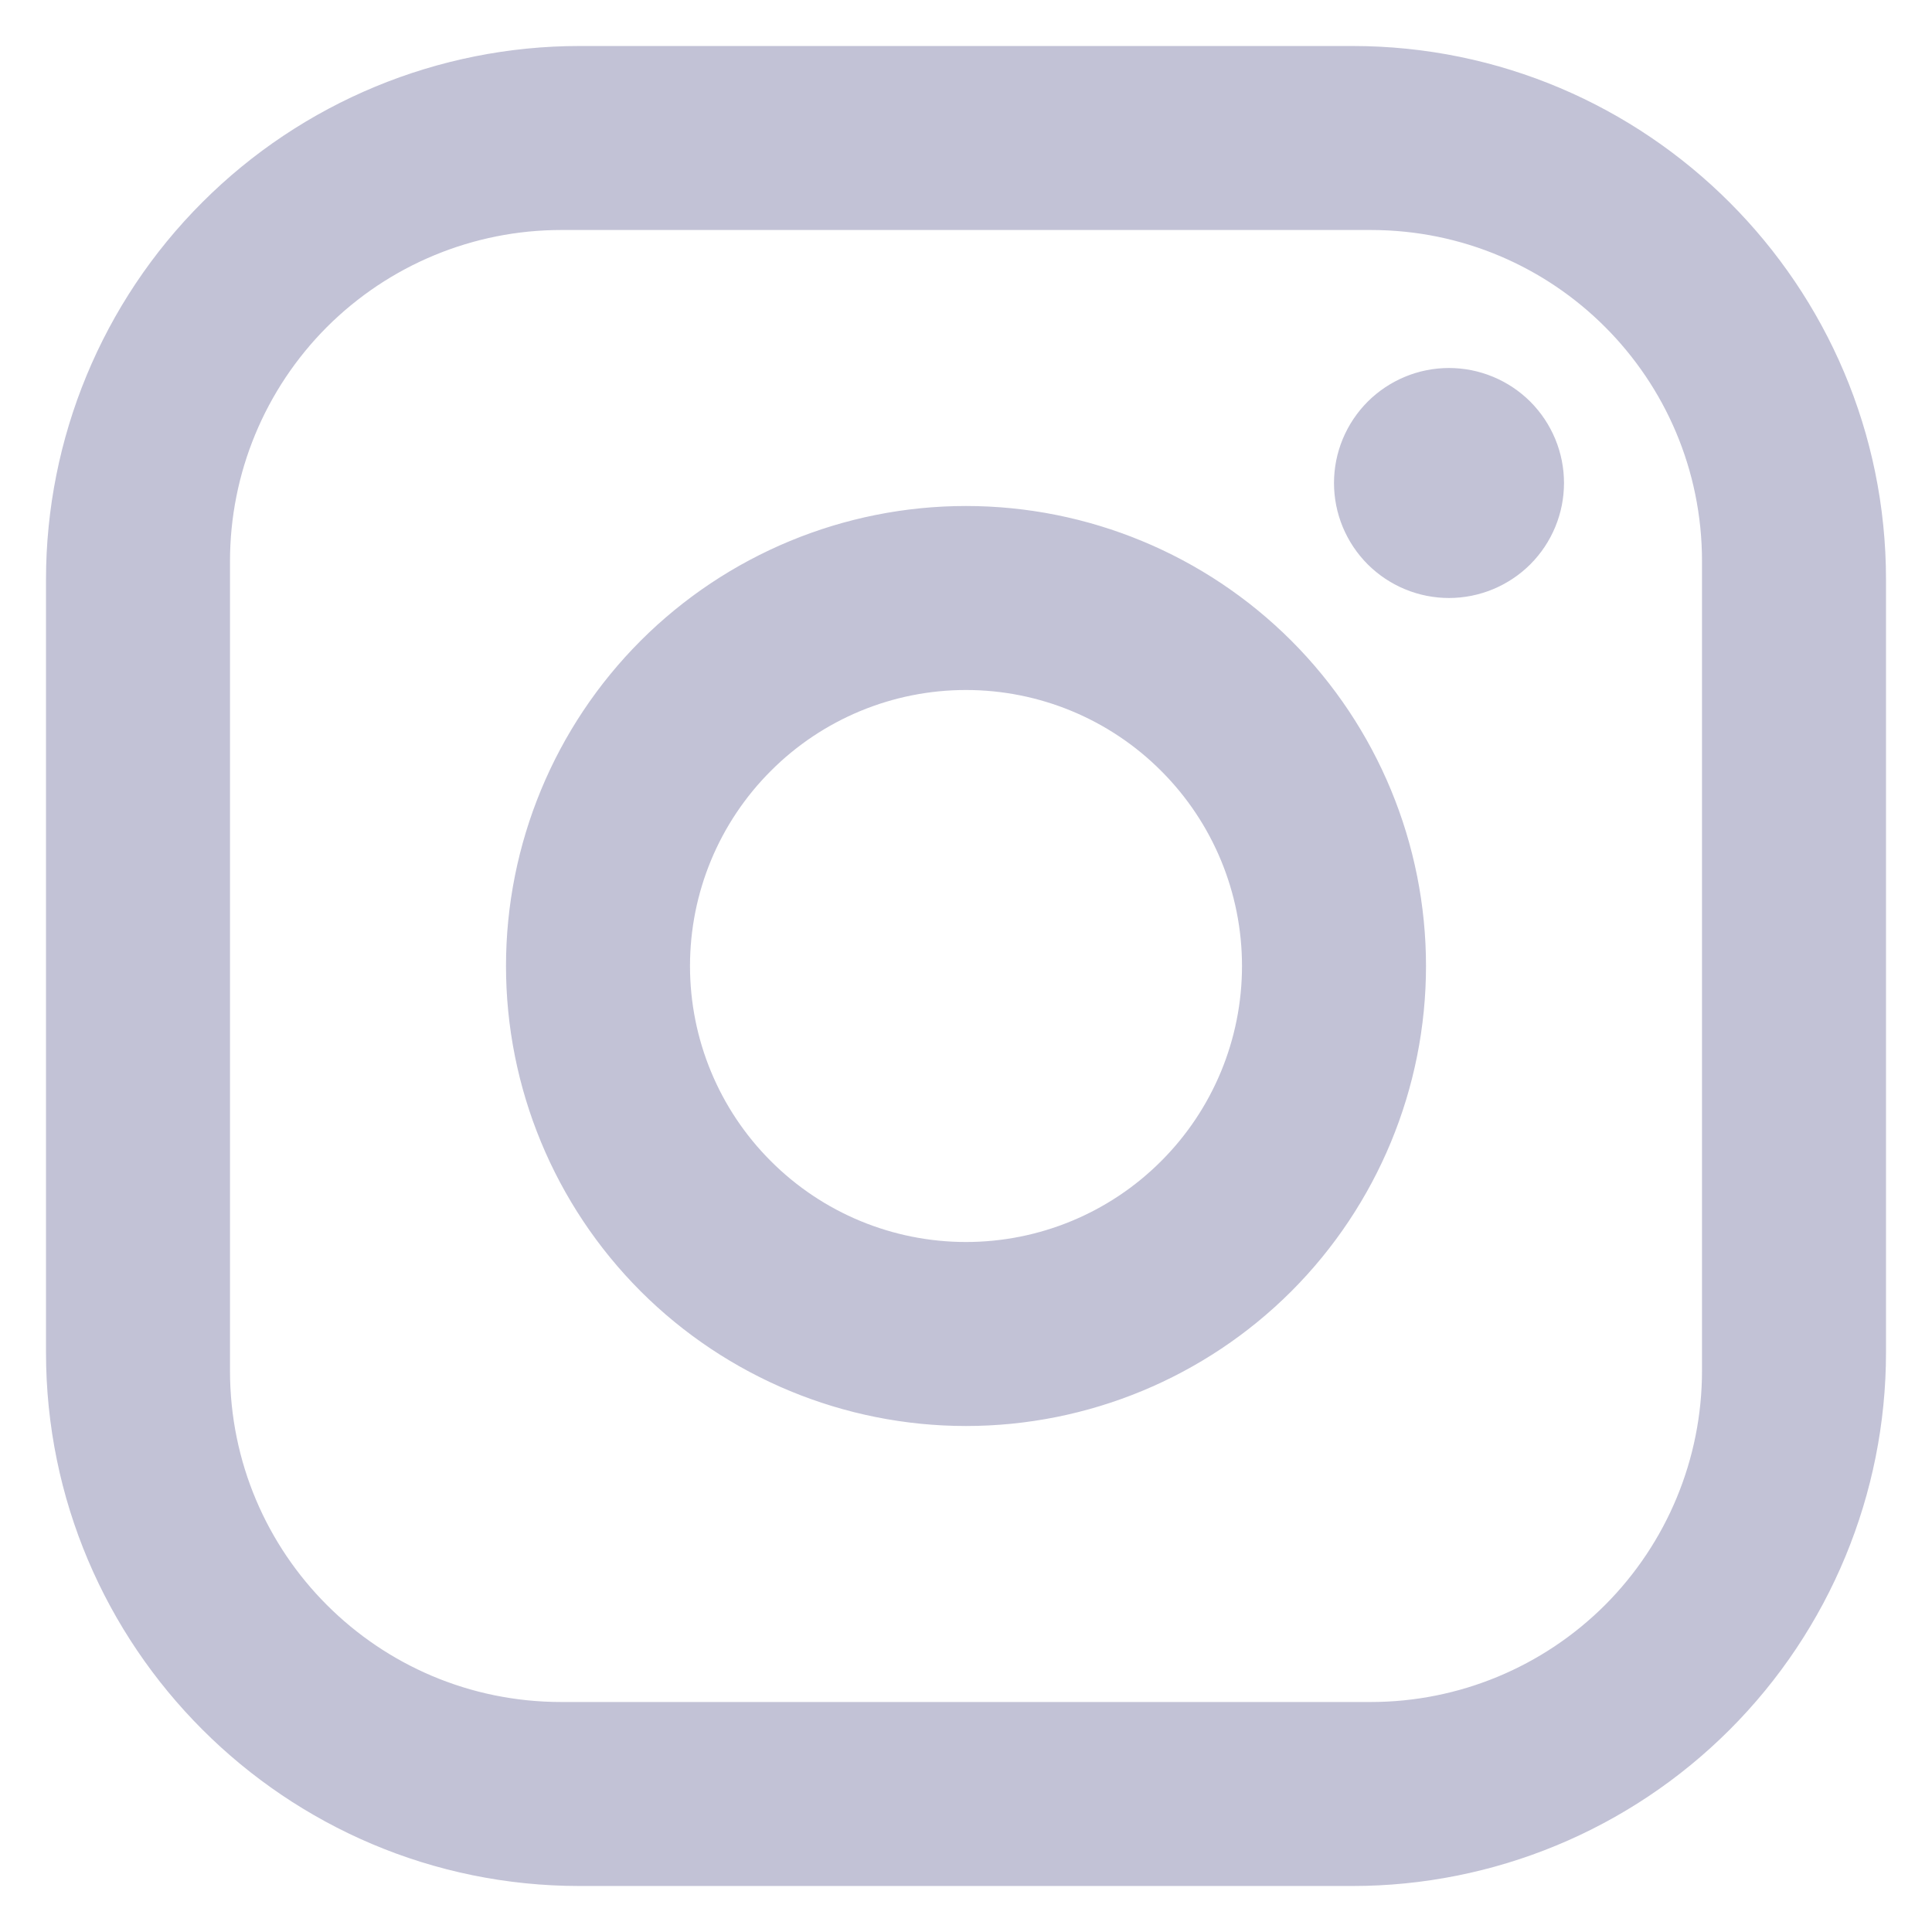 <svg width="21" height="21" viewBox="0 0 21 21" fill="none" xmlns="http://www.w3.org/2000/svg">
<g clip-path="url(#clip0_1141_9220)">
<path d="M6.3 0.5H14.7C17.9 0.5 20.5 3.1 20.5 6.3V14.7C20.5 16.238 19.889 17.713 18.801 18.801C17.713 19.889 16.238 20.5 14.7 20.5H6.3C3.1 20.5 0.5 17.9 0.5 14.7V6.3C0.5 4.762 1.111 3.286 2.199 2.199C3.286 1.111 4.762 0.5 6.3 0.5ZM6.1 2.5C5.145 2.5 4.23 2.879 3.554 3.554C2.879 4.23 2.5 5.145 2.5 6.1V14.9C2.5 16.89 4.11 18.5 6.1 18.5H14.9C15.855 18.5 16.77 18.121 17.446 17.446C18.121 16.77 18.5 15.855 18.5 14.9V6.1C18.5 4.11 16.89 2.5 14.9 2.5H6.1ZM15.75 4C16.081 4 16.399 4.132 16.634 4.366C16.868 4.601 17 4.918 17 5.25C17 5.582 16.868 5.899 16.634 6.134C16.399 6.368 16.081 6.5 15.75 6.5C15.418 6.5 15.101 6.368 14.866 6.134C14.632 5.899 14.5 5.582 14.5 5.25C14.5 4.918 14.632 4.601 14.866 4.366C15.101 4.132 15.418 4 15.75 4ZM10.5 5.5C11.826 5.5 13.098 6.027 14.036 6.964C14.973 7.902 15.5 9.174 15.5 10.5C15.5 11.826 14.973 13.098 14.036 14.036C13.098 14.973 11.826 15.5 10.5 15.5C9.174 15.5 7.902 14.973 6.964 14.036C6.027 13.098 5.5 11.826 5.5 10.5C5.5 9.174 6.027 7.902 6.964 6.964C7.902 6.027 9.174 5.5 10.5 5.5ZM10.5 7.5C9.704 7.5 8.941 7.816 8.379 8.379C7.816 8.941 7.5 9.704 7.5 10.5C7.5 11.296 7.816 12.059 8.379 12.621C8.941 13.184 9.704 13.5 10.5 13.5C11.296 13.5 12.059 13.184 12.621 12.621C13.184 12.059 13.5 11.296 13.5 10.5C13.5 9.704 13.184 8.941 12.621 8.379C12.059 7.816 11.296 7.5 10.5 7.5Z" fill="#C2C2D6"/>
</g>
<defs>
<clipPath id="clip0_1141_9220">
<rect width="20" height="20" fill="white" transform="translate(0.5 0.5)"/>
</clipPath>
</defs>
</svg>
